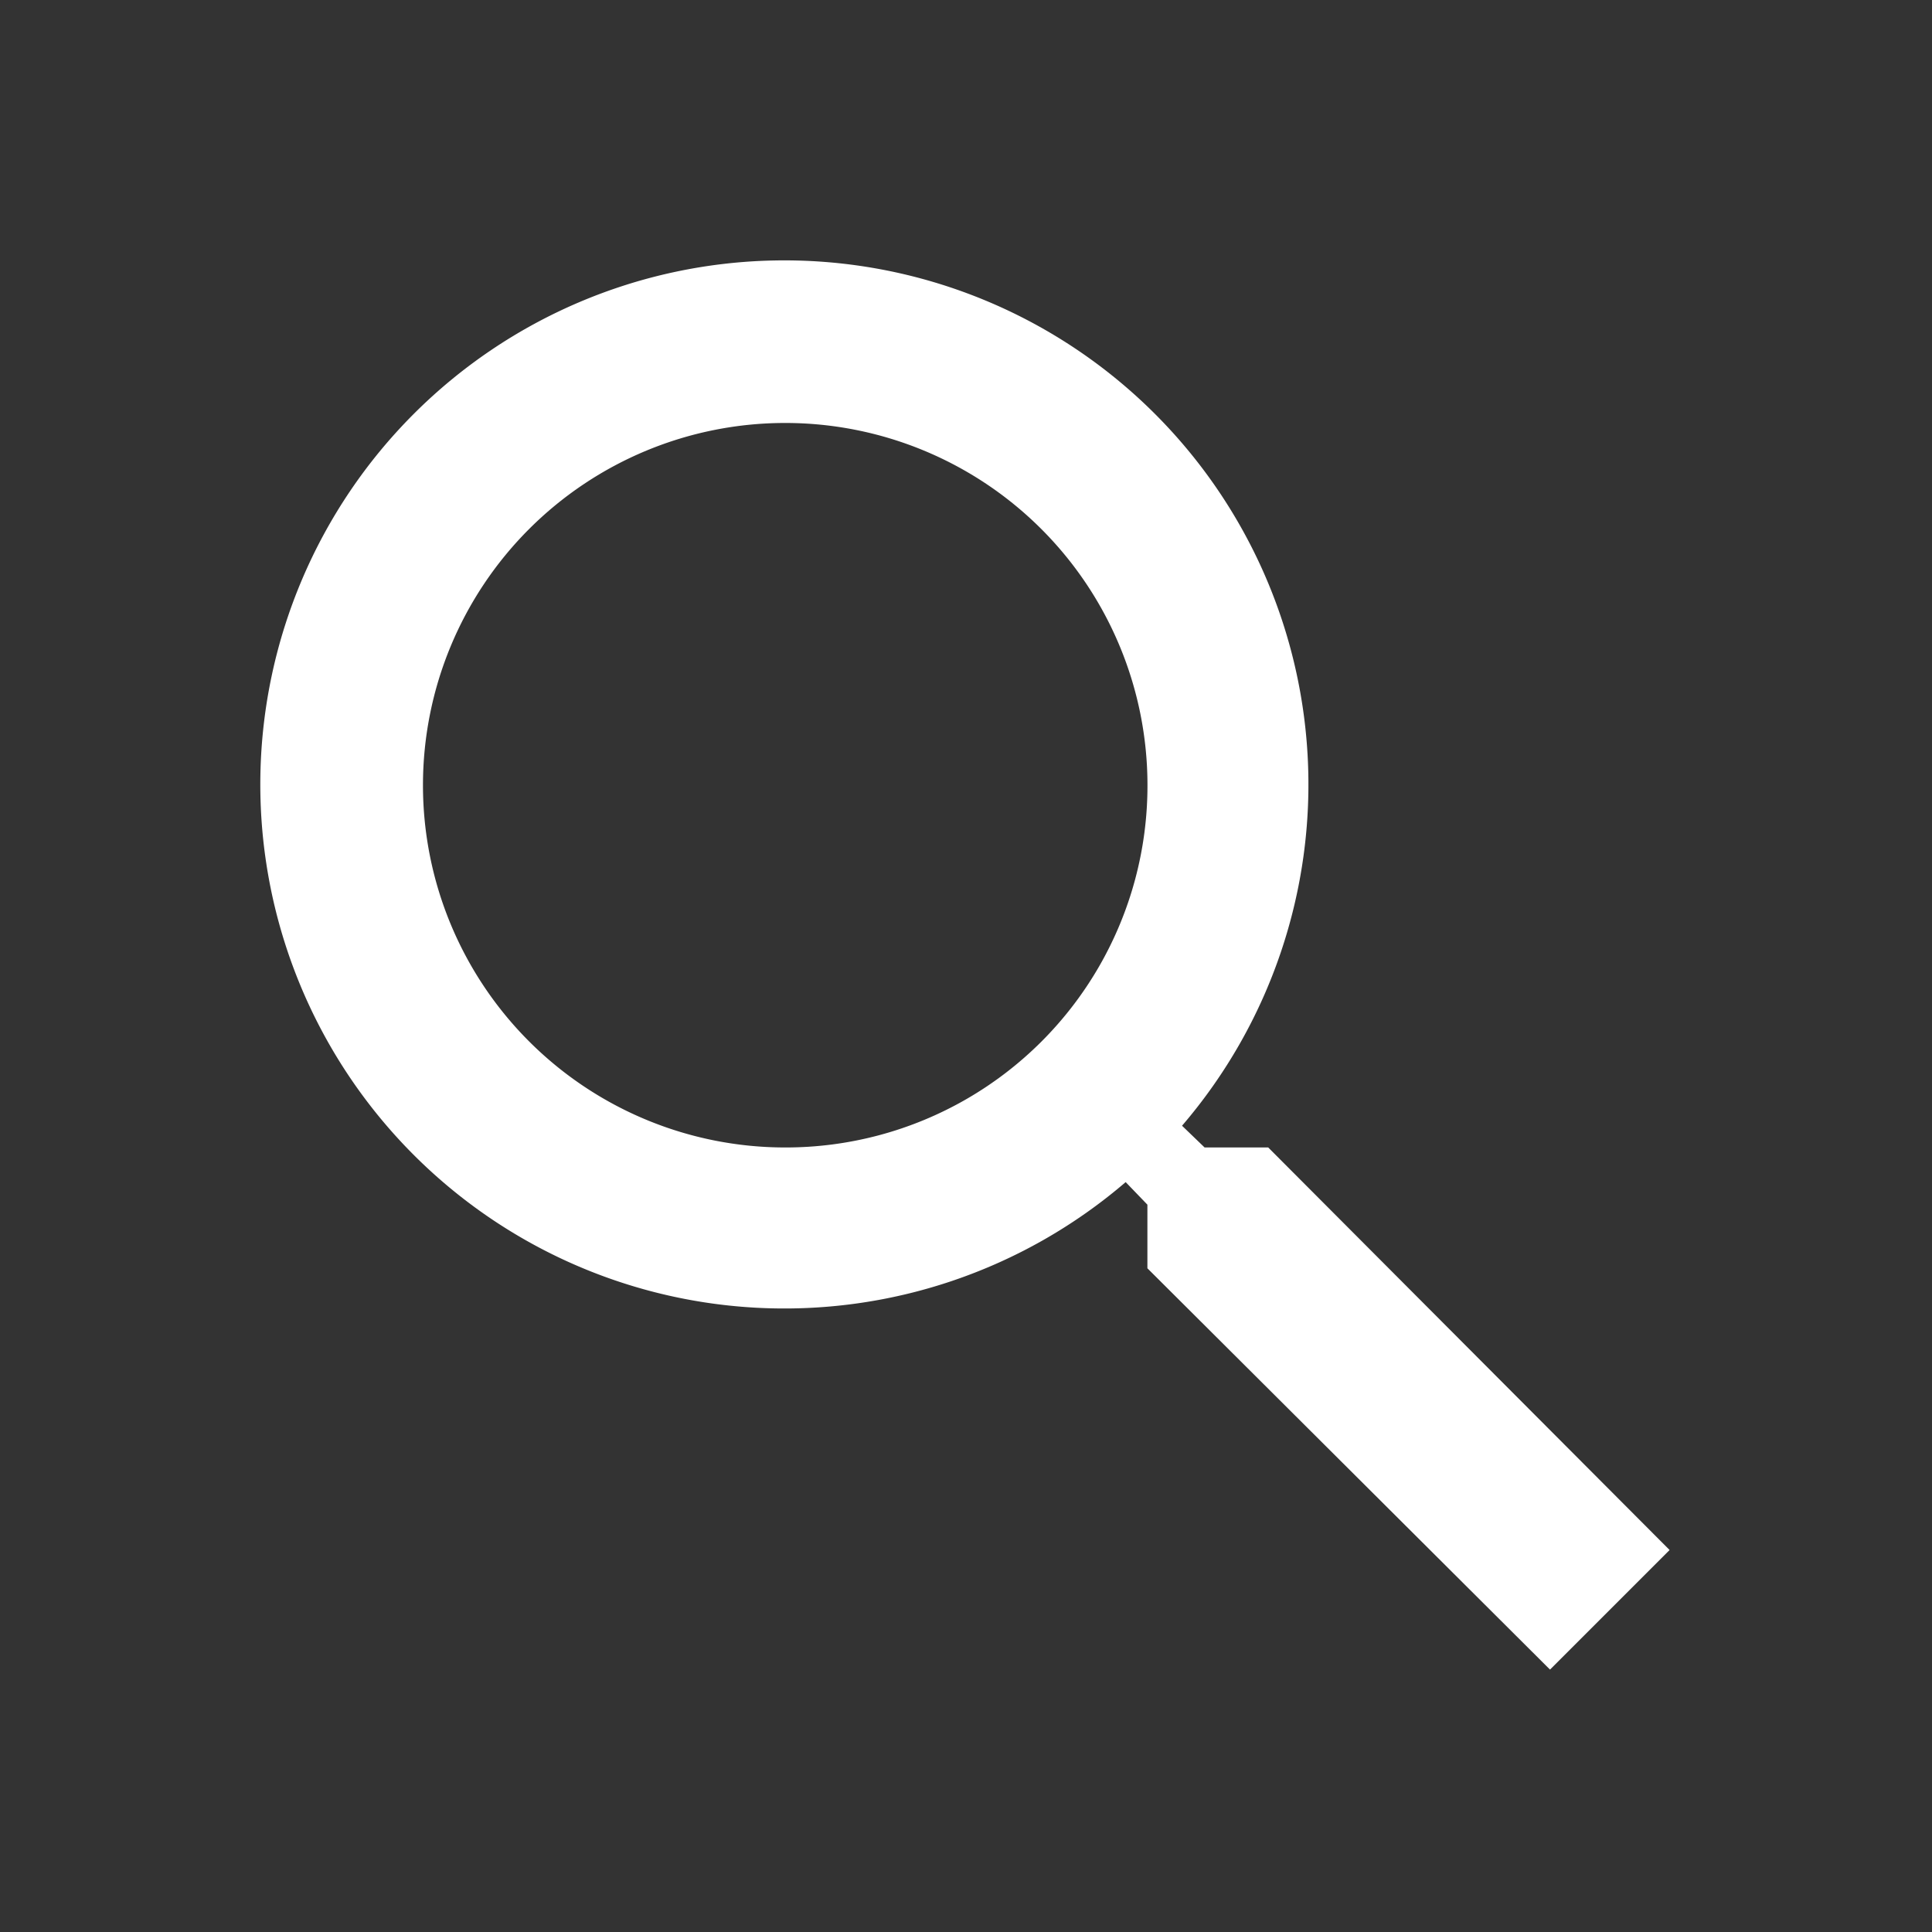 <svg xmlns="http://www.w3.org/2000/svg" width="28" height="28" viewBox="0 0 28 28"><rect x="0" y="0" width="28" height="28" fill="#333333" stroke="none"/><path d="M0,0H28V28H0Z" fill="none"/><path d="M17.583,15.833h-.922l-.327-.315a7.595,7.595,0,1,0-.817.817l.315.327v.922L21.667,23.4,23.4,21.667Zm-7,0a5.25,5.25,0,1,1,5.25-5.25A5.243,5.243,0,0,1,10.583,15.833Z" transform="translate(0.797 0.797)" fill="#fff"/></svg>